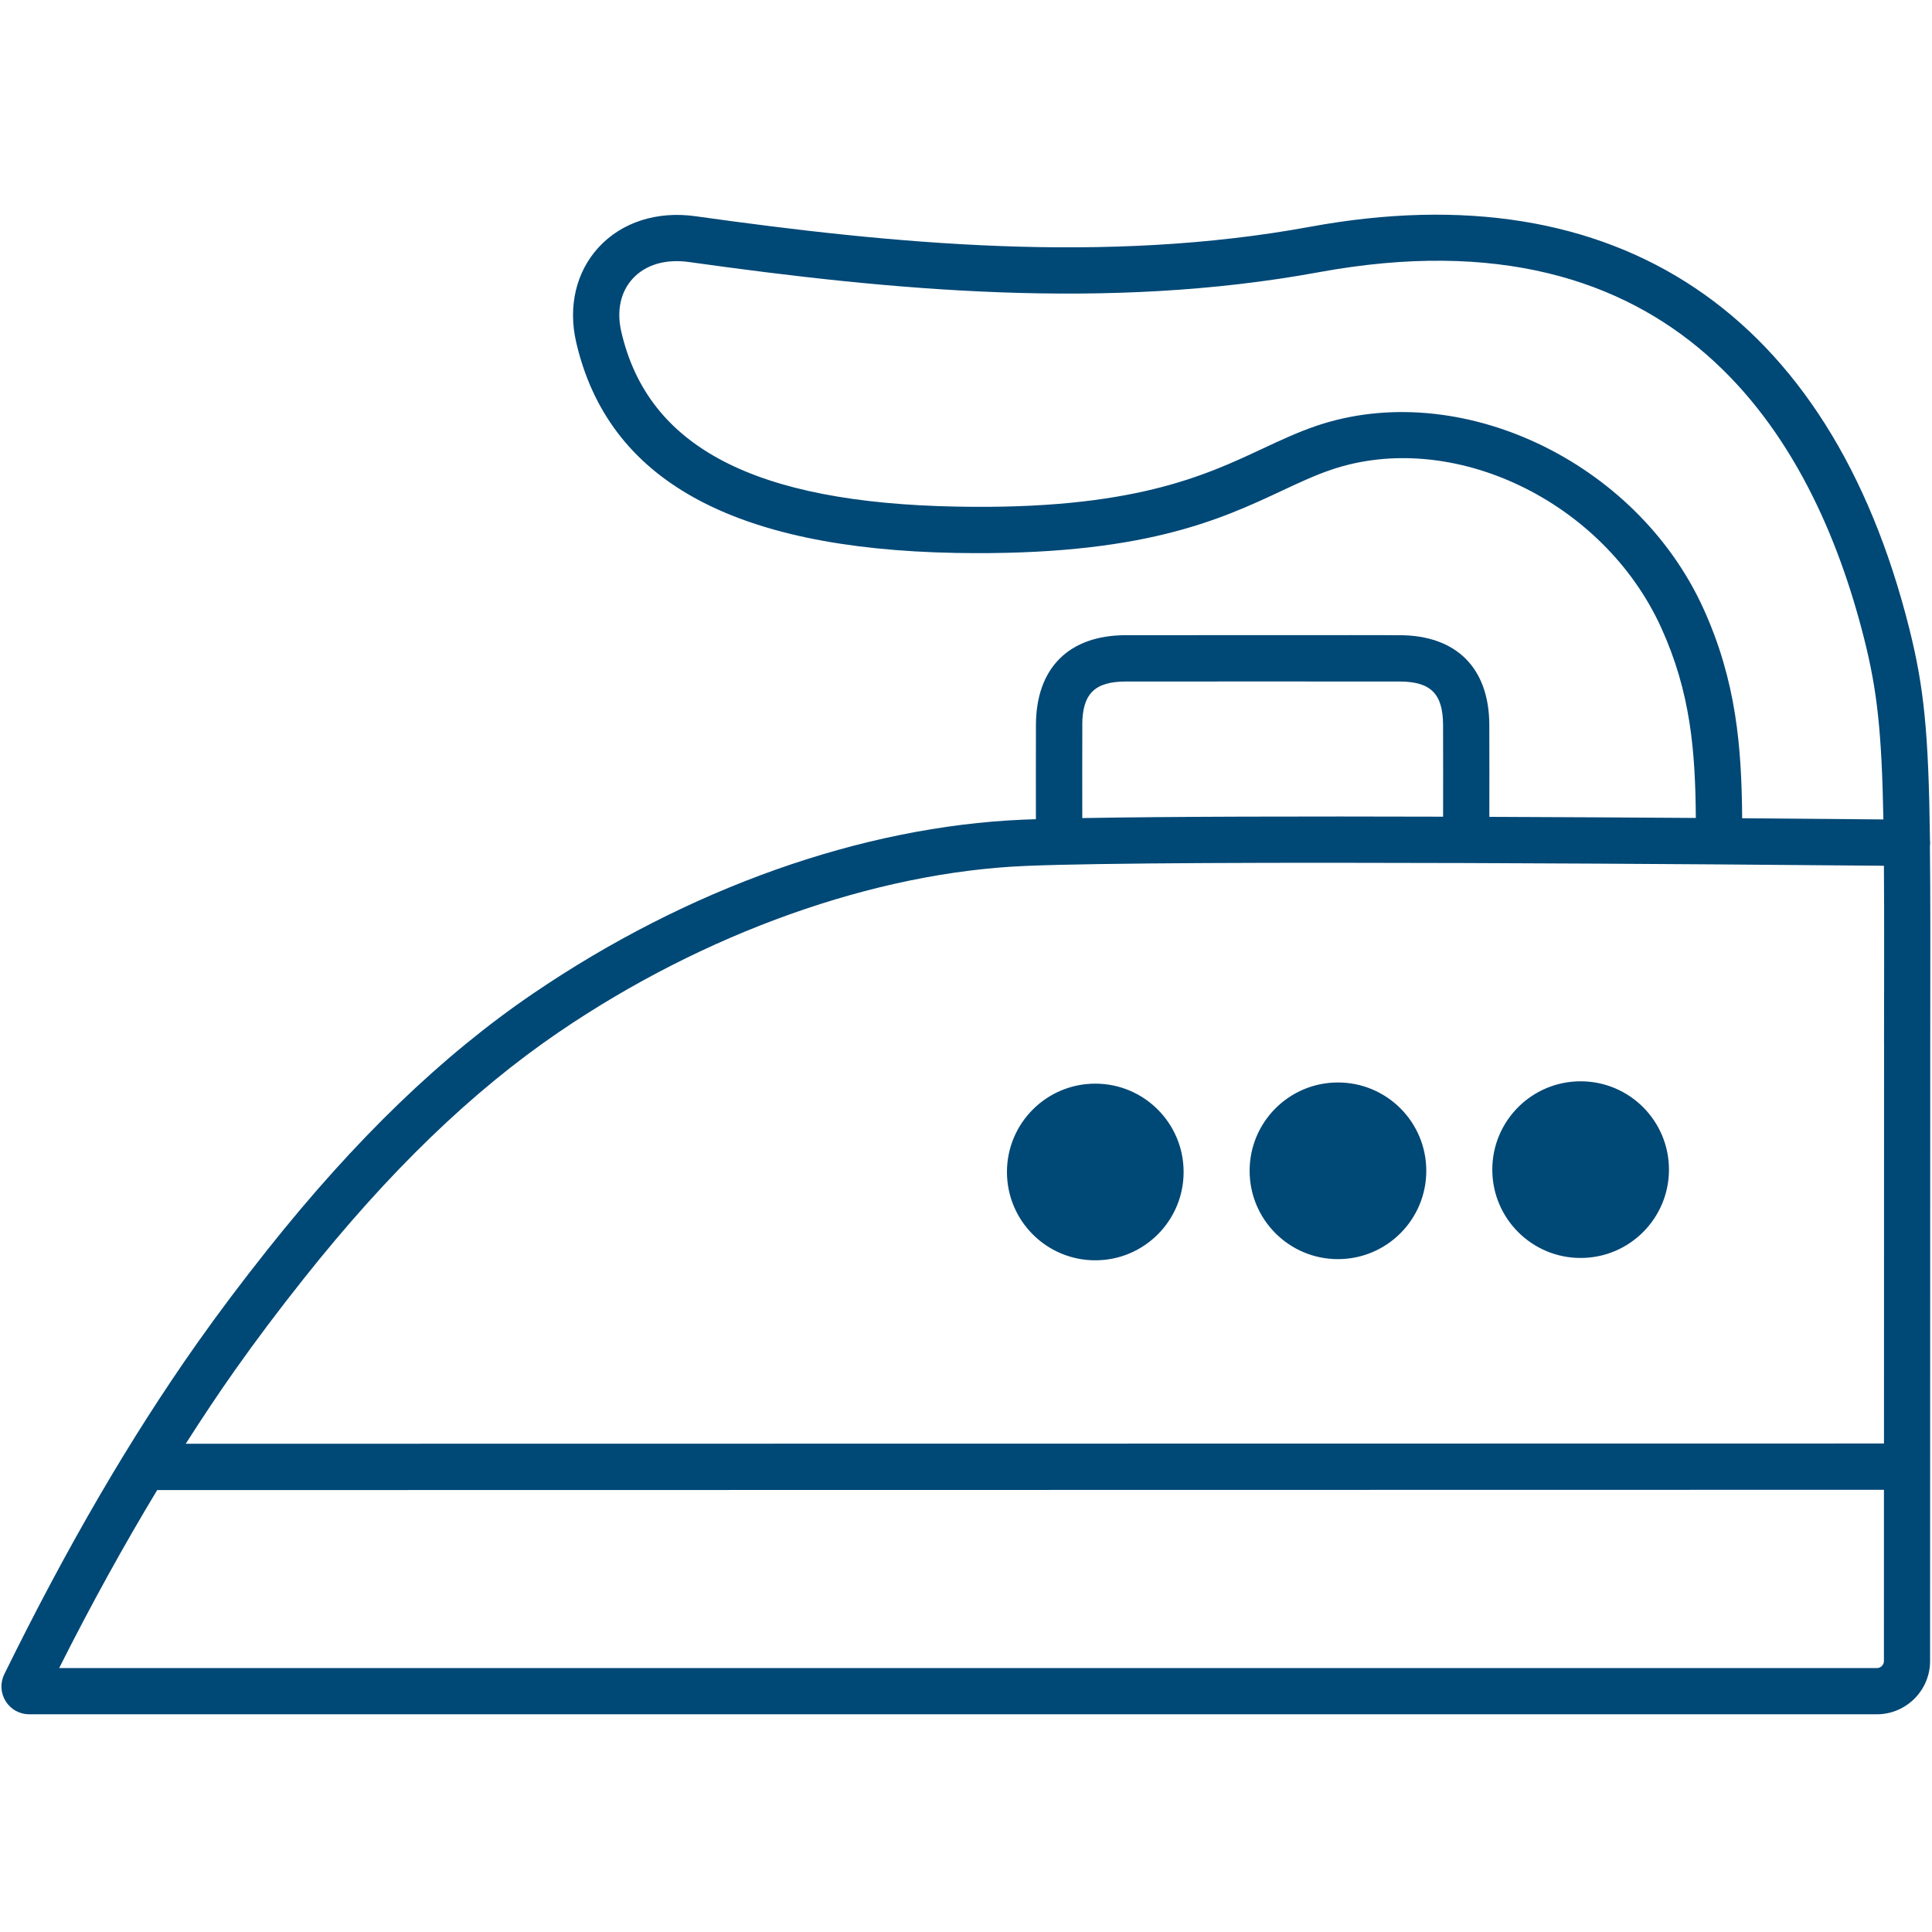 <?xml version="1.0" encoding="UTF-8"?><svg id="iron_on_labels_icon_all" xmlns="http://www.w3.org/2000/svg" viewBox="0 0 62.6 62.6"><path d="M62.536,27.39c.002-.024.004-.049.004-.074 0-.036-.002-.072-.006-.106-.044-3.502-.196-4.959-.674-6.86-2.566-10.211-9.455-14.83-19.405-13.003-6.649,1.222-13.501.559-19.915-.34-1.251-.177-2.398.193-3.147,1.011-.728.794-.991,1.914-.724,3.07,1.031,4.458,5.054,6.692,12.298,6.828,6.033.106,8.548-1.069,10.578-2.02.544-.255,1.059-.495,1.577-.672,3.928-1.342,8.828.998,10.7,5.106.959,2.105,1.108,3.998,1.126,6.173-2.026-.014-4.336-.027-6.691-.036.001-.733.003-2.152-.001-2.983-.007-1.84-1.066-2.898-2.906-2.903-1.036-.003-2.073-.003-3.108-.001l-1.331 0-1.331-0c-1.037-.001-2.073-.001-3.108.001-1.839.004-2.898,1.062-2.906,2.903-.003.858-.002,2.352-.001,3.06-.139.005-.289.009-.411.014-5.232.222-10.875,2.226-15.892,5.642-2.944,2.006-5.752,4.714-8.584,8.277-.851,1.071-1.6,2.067-2.29,3.045-2.173,3.081-4.217,6.589-6.249,10.726-.138.281-.121.607.044.873s.452.425.765.425h59.863c.952,0,1.727-.774,1.727-1.727l.005-20.019c.004-2.727.008-4.785-.011-6.412ZM42.638,13.804c-.595.203-1.146.461-1.728.733-1.89.884-4.239,1.99-9.914,1.878-6.547-.123-10-1.923-10.865-5.666-.157-.678-.026-1.289.369-1.72.416-.454,1.067-.646,1.833-.538,6.538.916,13.536,1.589,20.393.33,11.607-2.133,16.021,5.291,17.68,11.893.412,1.639.565,2.957.619,5.837-.902-.008-2.532-.022-4.576-.038-.019-2.3-.183-4.439-1.261-6.806-2.178-4.779-7.924-7.483-12.549-5.904ZM35.067,23.491c.004-1.011.399-1.406,1.41-1.409,1.035-.001,2.07-.002,3.104-.001l1.332 0,1.332-0c1.035-.002,2.069-.001,3.103.001,1.011.002,1.406.397,1.41,1.409.004.827.002,2.24.001,2.971-4.451-.013-8.87-.006-11.691.045-.001-.718-.003-2.174.001-3.017ZM61.042,53.821c0,.125-.102.227-.227.227H1.917c1.048-2.085,2.103-3.988,3.176-5.767l55.95-.009-.001,5.549ZM61.047,33.8l-.003,12.972-55.026.008c.527-.825,1.058-1.625,1.599-2.391.673-.954,1.406-1.928,2.239-2.977,2.736-3.444,5.436-6.052,8.253-7.971,4.718-3.213,10.226-5.176,15.11-5.383,4.816-.206,23.819-.043,27.823-.006.011,1.504.008,3.366.004,5.748ZM35.489,35.112c-1.581,0-2.862,1.281-2.862,2.862s1.281,2.862,2.862,2.862,2.862-1.281,2.862-2.862-1.281-2.862-2.862-2.862ZM43.352,35.074c-1.581,0-2.862,1.281-2.862,2.862s1.281,2.862,2.862,2.862,2.862-1.281,2.862-2.862-1.281-2.862-2.862-2.862ZM51.215,35.036c-1.581,0-2.862,1.281-2.862,2.862s1.281,2.862,2.862,2.862,2.862-1.281,2.862-2.862-1.281-2.862-2.862-2.862Z" style="fill:#004876; stroke-width:0px;"/></svg>